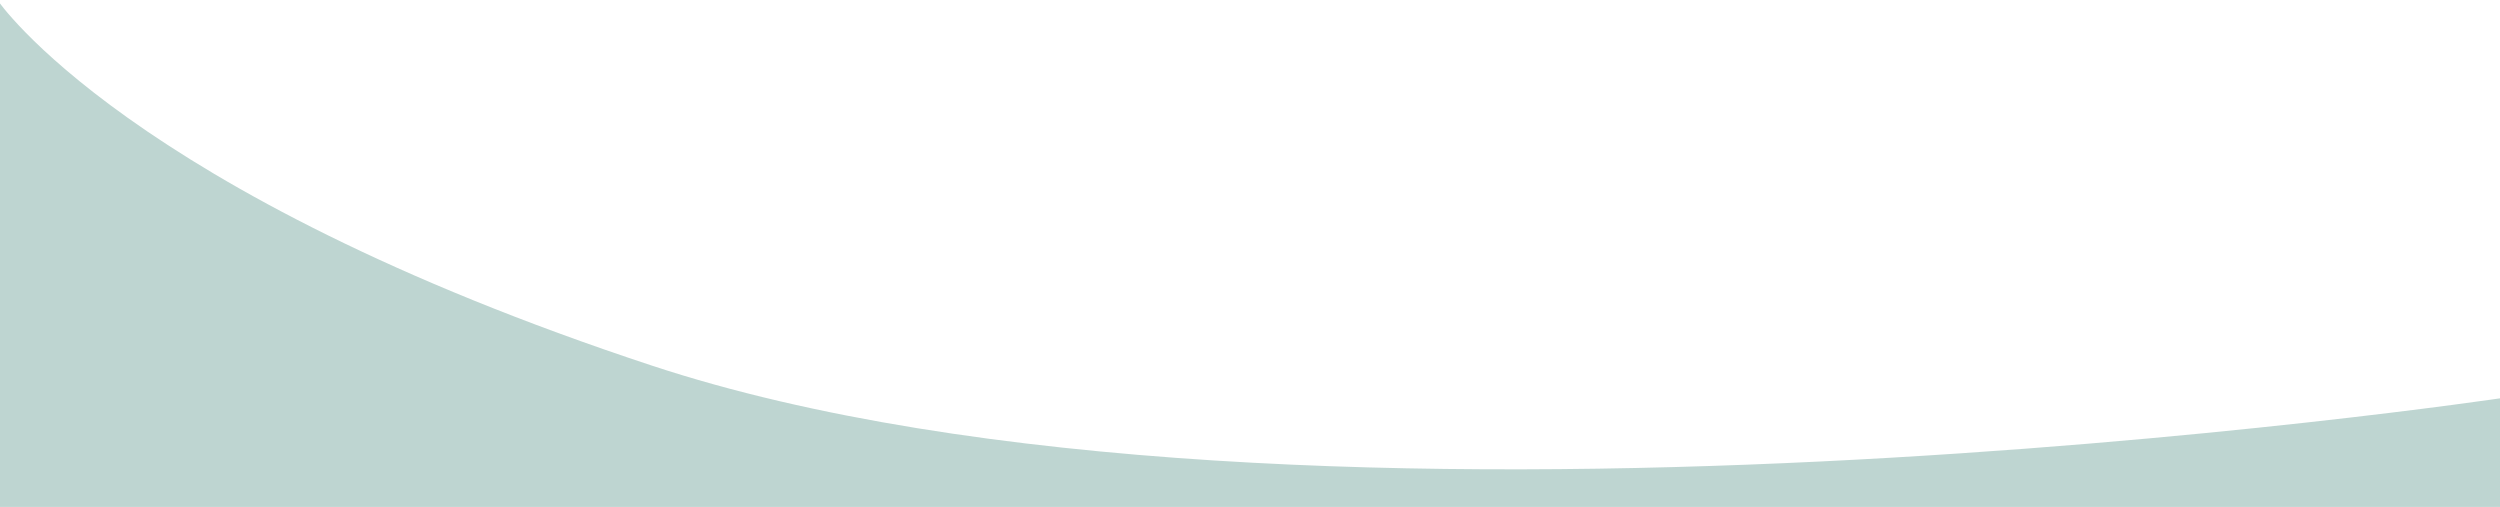 <?xml version="1.0" encoding="UTF-8" standalone="no"?>
<!DOCTYPE svg PUBLIC "-//W3C//DTD SVG 1.1//EN" "http://www.w3.org/Graphics/SVG/1.1/DTD/svg11.dtd">
<!-- Created with Vectornator (http://vectornator.io/) -->
<svg height="100%" stroke-miterlimit="10" style="fill-rule:nonzero;clip-rule:evenodd;stroke-linecap:round;stroke-linejoin:round;" version="1.1" viewBox="0 0 1500 304.154" width="100%"  xml:space="preserve" xmlns="http://www.w3.org/2000/svg" xmlns:xlink="http://www.w3.org/1999/xlink">
<defs/>
<clipPath id="ArtboardFrame">
<rect height="304.154" width="1500" x="0" y="0"/>
</clipPath>
<g clip-path="url(#ArtboardFrame)" id="Layer-1">
<path d="M-0.227 325.234L-1.554 0C-1.554 0 76.18 115.483 391.208 219.39C778.481 347.127 1502.82 238.59 1502.82 238.59L1504.25 325.234L-0.227 325.234Z" fill="#bed5d1" fill-rule="nonzero" opacity="1" stroke="none"/>
</g>
</svg>
